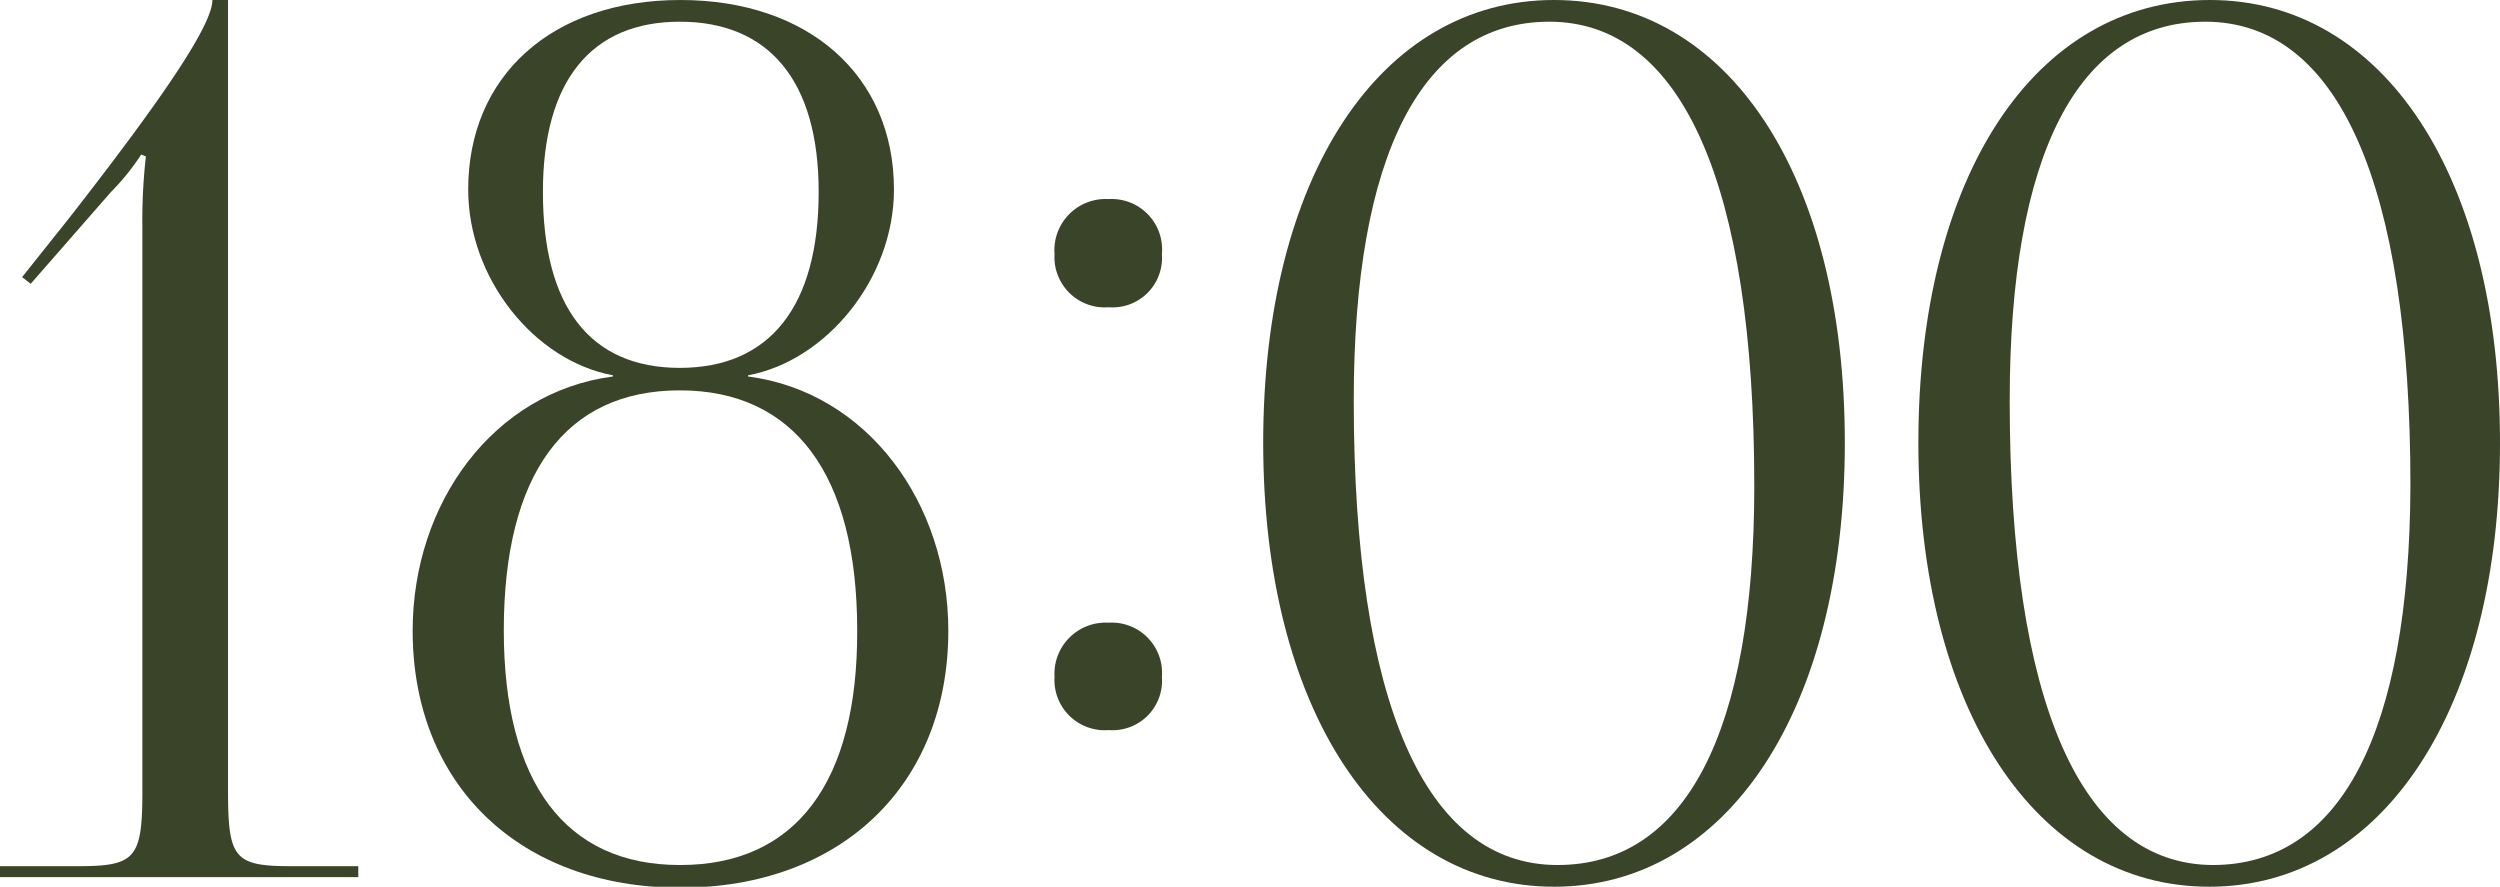 <?xml version="1.0" encoding="UTF-8"?> <svg xmlns="http://www.w3.org/2000/svg" viewBox="0 0 127.83 45.34"> <defs> <style>.cls-1{fill:#3a4429;}</style> </defs> <g id="Слой_2" data-name="Слой 2"> <g id="text"> <path class="cls-1" d="M11.66,40.47V0h-.8c0,1.29-2.59,5.09-7.34,11.17l-2.39,3,.44.34L5.68,9.81A11.8,11.8,0,0,0,7.22,7.9L7.46,8a28.59,28.59,0,0,0-.18,3.58V40.47c0,3.45-.37,3.82-3.33,3.82H0v.56H18.32v-.56H14.93C12,44.29,11.66,43.92,11.66,40.47Z"></path> <path class="cls-1" d="M38.25,19.25v-.06c4-.74,7.46-4.94,7.46-9.5C45.71,3.87,41.35,0,34.79,0S23.94,3.87,23.94,9.69c0,4.56,3.39,8.76,7.4,9.5v.06c-6.11.8-10.24,6.47-10.24,13,0,7.89,5.48,13.14,13.69,13.14s13.7-5.25,13.7-13.14C48.49,25.72,44.36,20.05,38.25,19.25ZM27.76,9.81c0-5.66,2.46-8.7,7-8.7s7.1,3,7.1,8.7c0,5.85-2.49,9-7.1,9S27.76,15.66,27.76,9.81Zm7,34.42c-5.85,0-9-4.21-9-12,0-8,3.15-12.27,9-12.27s9.07,4.29,9.07,12.27C43.86,40,40.69,44.23,34.79,44.23Z"></path> <path class="cls-1" d="M56.69,10.18A2.62,2.62,0,0,0,53.92,13a2.57,2.57,0,0,0,2.77,2.71A2.53,2.53,0,0,0,59.41,13,2.58,2.58,0,0,0,56.69,10.18Z"></path> <path class="cls-1" d="M56.69,31.84a2.62,2.62,0,0,0-2.77,2.77,2.57,2.57,0,0,0,2.77,2.72,2.53,2.53,0,0,0,2.72-2.72A2.57,2.57,0,0,0,56.69,31.84Z"></path> <path class="cls-1" d="M79.46,0C70.54,0,64.59,9.06,64.59,22.64s6,22.7,14.87,22.7,14.87-9.08,14.87-22.7S88.38,0,79.46,0Zm.18,44.23c-6.77,0-10.42-8.31-10.42-23.75,0-12.59,3.5-19.37,10-19.37C86,1.11,89.7,9.42,89.7,24.86,89.7,37.45,86.18,44.23,79.64,44.23Z"></path> <path class="cls-1" d="M113,0C104,0,98.09,9.06,98.09,22.64s6,22.7,14.87,22.7,14.87-9.08,14.87-22.7S121.88,0,113,0Zm.18,44.23c-6.77,0-10.42-8.31-10.42-23.75,0-12.59,3.49-19.37,10-19.37,6.82,0,10.49,8.31,10.49,23.75C123.2,37.45,119.68,44.23,113.14,44.23Z"></path> </g> </g> </svg> 
